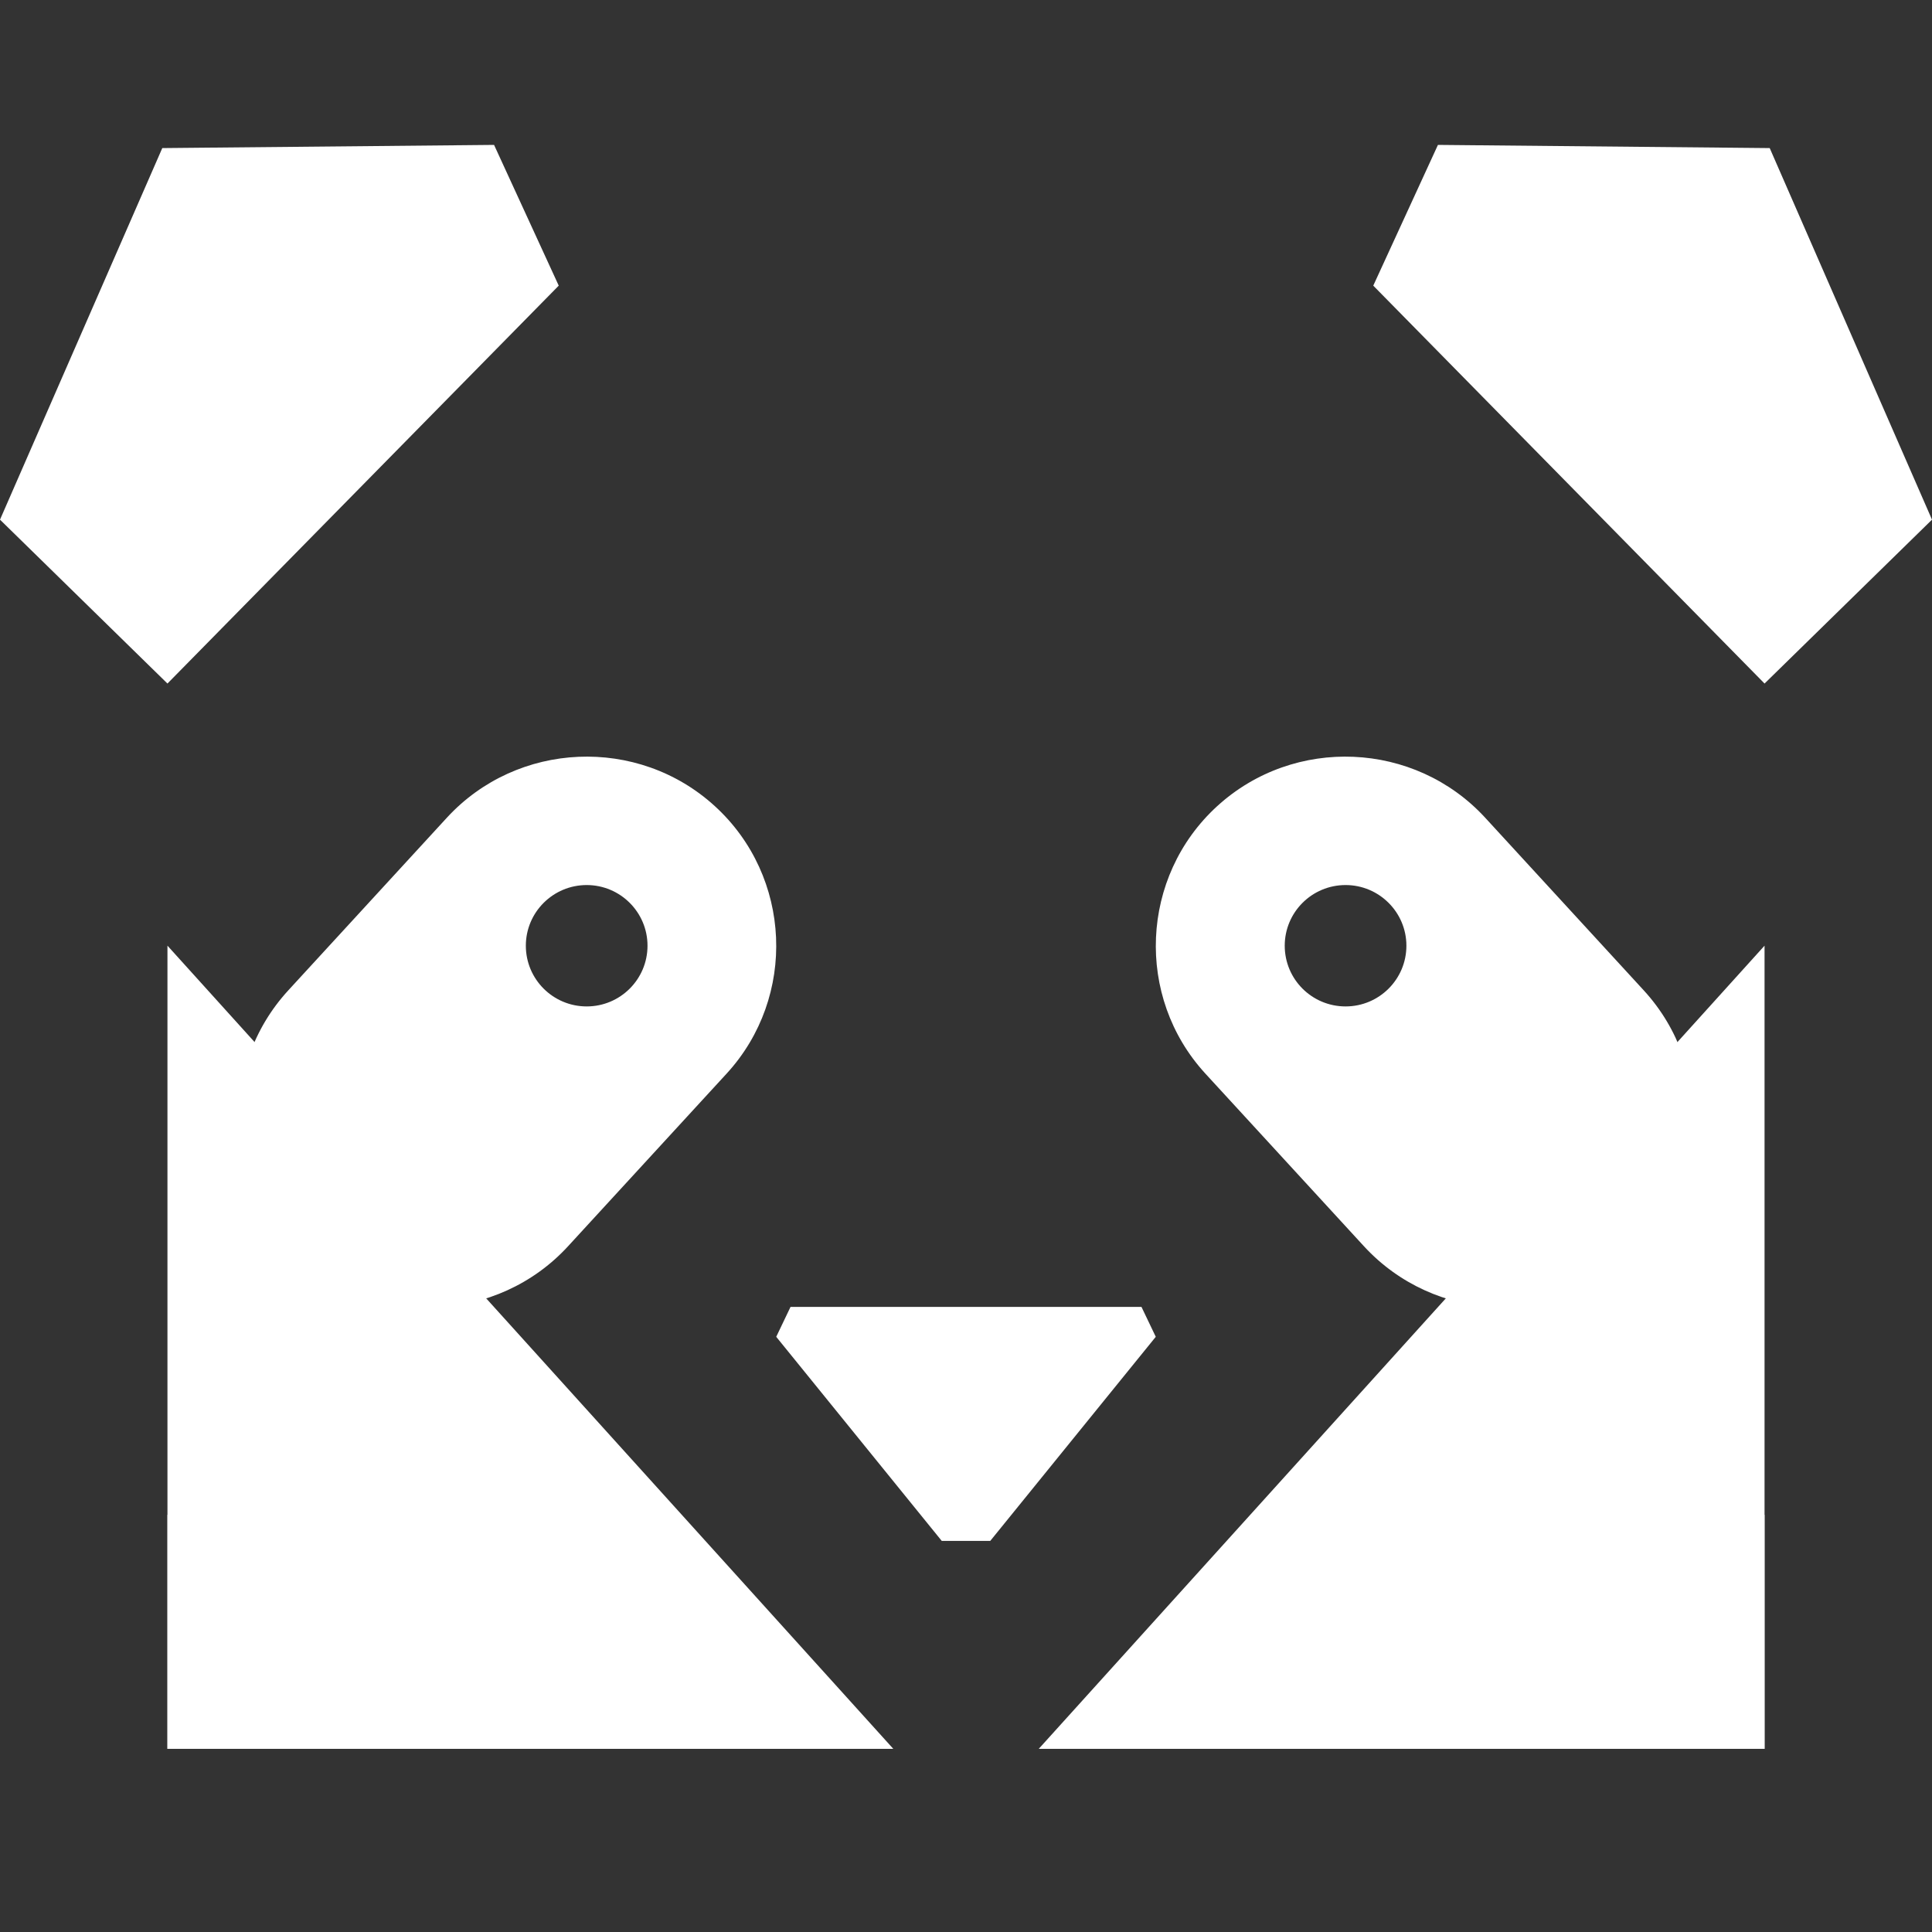 <svg width="40" height="40" viewBox="0 0 40 40" fill="none" xmlns="http://www.w3.org/2000/svg">
<rect x="0" y="0" width="40" height="40" fill="#333333" stroke="none"/>
<path fill-rule="evenodd" clip-rule="evenodd" d="M0 10.759L3.467 14.152L11.568 5.914L10.229 3L3.36 3.066L0 10.759Z" fill="white"/>
<path fill-rule="evenodd" clip-rule="evenodd" d="M40 10.759L36.533 14.152L28.432 5.914L29.771 3L36.64 3.066L40 10.759Z" fill="white"/>
<path fill-rule="evenodd" clip-rule="evenodd" d="M3.467 19.579L18.495 36.208H3.467V19.579ZM36.533 19.579L21.506 36.208H36.533V19.579Z" fill="white"/>
<path fill-rule="evenodd" clip-rule="evenodd" d="M25.2 16.691C23.607 18.147 23.497 20.64 24.957 22.229L28.238 25.801C29.699 27.391 32.196 27.499 33.789 26.043C35.383 24.586 35.492 22.094 34.032 20.504L30.751 16.932C29.291 15.342 26.794 15.234 25.2 16.691ZM26.315 36.208L36.533 31.362V36.208H26.315ZM13.685 36.208L3.467 31.362V36.208H13.685ZM14.801 16.691C16.395 18.147 16.503 20.64 15.043 22.229L11.762 25.801C10.303 27.391 7.804 27.499 6.211 26.043C4.618 24.586 4.508 22.094 5.969 20.504L9.25 16.932C10.71 15.342 13.208 15.234 14.801 16.691ZM12.147 20.837C12.842 20.837 13.406 20.275 13.406 19.58C13.406 18.887 12.842 18.324 12.147 18.324C11.451 18.324 10.887 18.887 10.887 19.58C10.887 20.275 11.451 20.837 12.147 20.837ZM16.367 27.058H23.633L23.929 27.677L20.502 31.903H19.498L16.071 27.677L16.367 27.058ZM27.859 20.837C28.553 20.837 29.118 20.275 29.118 19.58C29.118 18.887 28.553 18.324 27.859 18.324C27.162 18.324 26.599 18.887 26.599 19.58C26.599 20.275 27.162 20.837 27.859 20.837Z" fill="white"/>
</svg>
